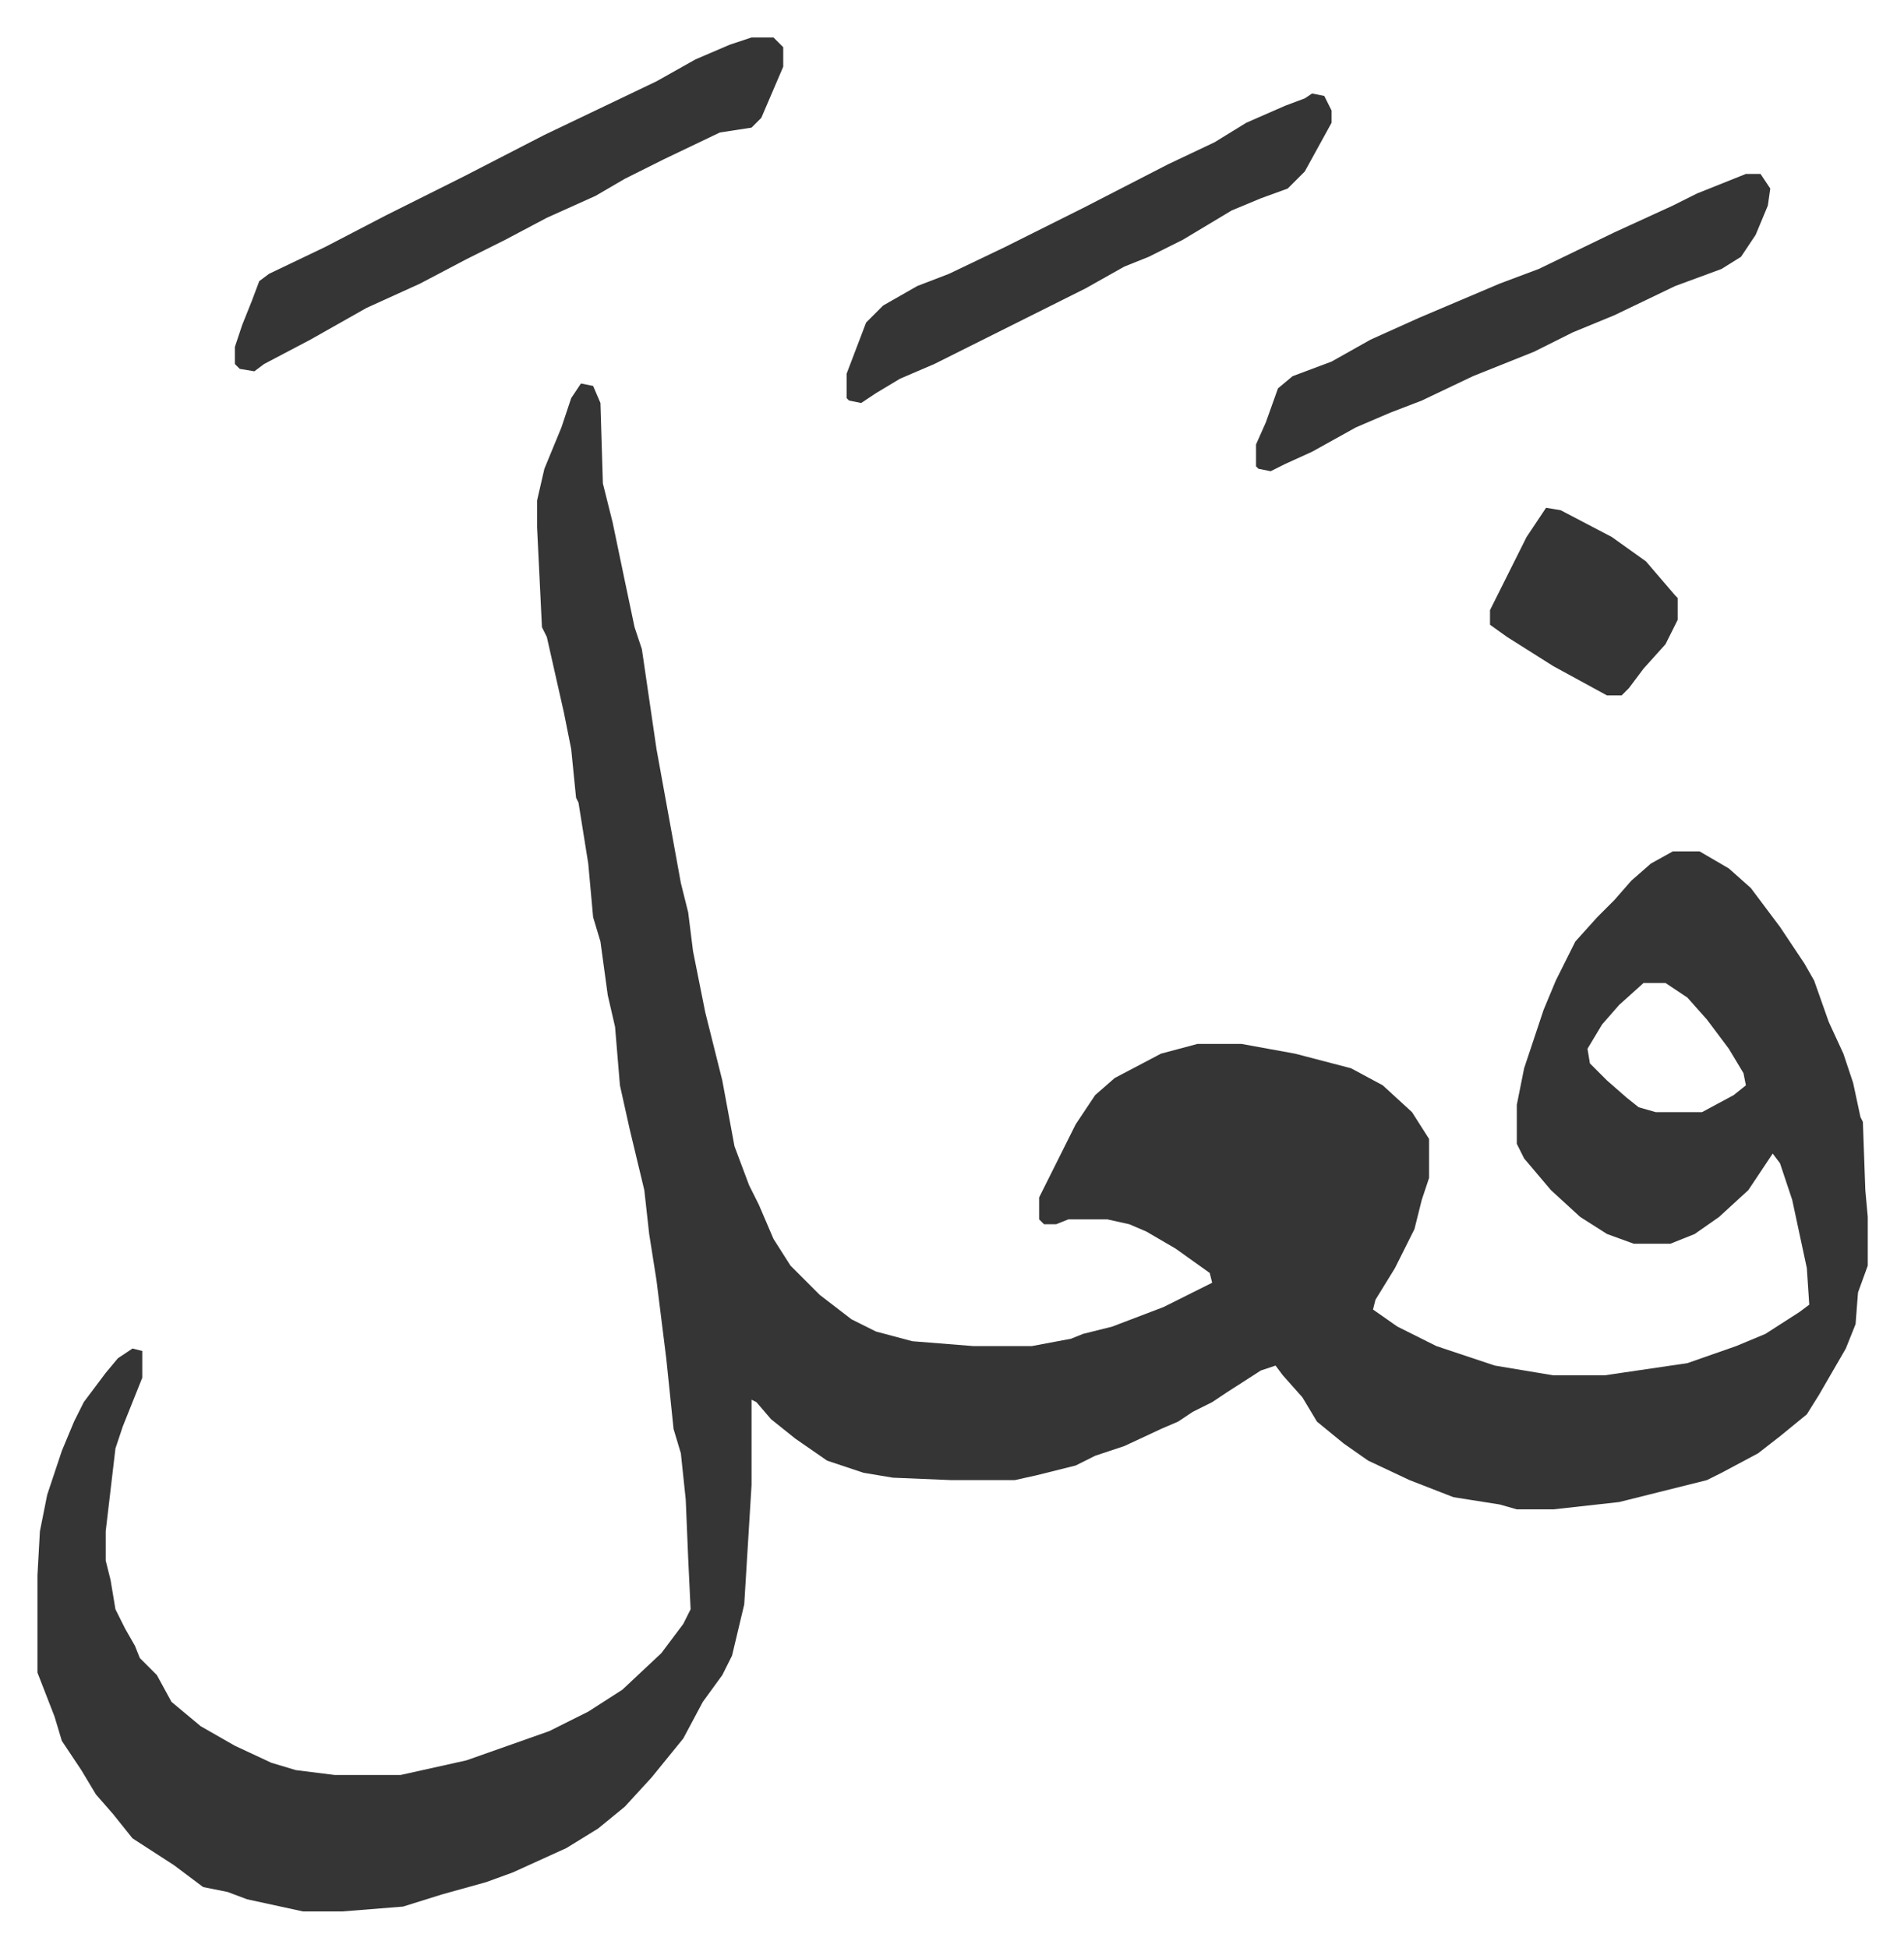 <svg xmlns="http://www.w3.org/2000/svg" role="img" viewBox="-15.37 358.63 781.24 799.24"><path fill="#353535" id="rule_normal" d="M223 516l5 1 3 7 1 33 4 16 5 24 4 19 3 9 6 41 10 55 3 12 2 16 5 25 7 28 5 27 6 16 4 8 6 14 7 11 12 12 13 10 10 5 15 4 25 2h24l16-3 5-2 12-3 21-8 20-10-1-4-14-10-12-7-7-3-9-2h-16l-5 2h-5l-2-2v-9l7-14 8-16 8-12 8-7 19-10 15-4h18l22 4 23 6 13 7 12 11 7 11v16l-3 9-3 12-8 16-8 13-1 4 10 7 16 8 9 3 15 5 24 4h21l34-5 20-7 12-5 14-9 4-3-1-15-6-28-5-15-3-4-10 15-12 11-10 7-10 4h-15l-11-4-11-7-12-11-11-13-3-6v-16l3-15 8-24 5-12 8-16 9-10 7-7 7-8 8-7 9-5h11l12 7 9 8 12 16 10 15 4 7 6 17 6 13 4 12 3 14 1 2 1 28 1 11v20l-4 11-1 13-4 10-11 19-5 8-11 9-9 7-15 8-6 3-20 5-16 4-27 3h-15l-7-2-19-3-18-7-17-8-10-7-11-9-6-10-8-9-3-4-6 2-14 9-6 4-8 4-6 4-7 3-15 7-12 4-8 4-16 4-9 2h-26l-24-1-12-2-15-5-13-9-10-8-6-7-2-1v35l-3 49-5 21-4 8-8 11-8 15-13 16-11 12-11 9-13 8-22 10-11 4-18 5-16 5-25 2h-16l-23-5-8-3-10-2-12-9-17-11-8-10-7-8-6-10-8-12-3-10-7-18v-40l1-18 3-15 6-18 5-12 4-8 9-12 5-6 6-4 4 1v11l-8 20-3 9-4 34v12l2 8 2 12 4 8 4 7 2 5 7 7 6 11 12 10 14 8 15 7 10 3 16 2h27l27-6 34-12 16-8 14-9 16-15 9-12 3-6-1-21-1-24-2-19-3-10-3-29-4-32-3-19-2-18-6-25-4-18-2-24-3-13-3-22-3-10-2-22-4-25-1-2-2-20-3-15-7-31-2-4-2-41v-11l3-13 7-17 4-12zm436 246l-10 9-7 8-6 10 1 6 7 7 8 7 5 4 7 2h19l13-7 5-4-1-5-6-10-9-12-8-9-9-6zM293 374h9l4 4v8l-9 21-4 4-13 2-23 11-16 8-12 7-20 9-17 9-16 8-19 10-22 10-23 13-19 10-4 3-6-1-2-2v-7l3-9 4-10 3-8 4-3 23-11 25-13 16-8 16-8 33-17 23-11 23-11 16-9 14-6zm408 56h6l4 6-1 7-5 12-6 9-8 5-19 7-25 12-17 7-16 8-25 10-21 10-13 5-14 6-18 10-11 5-6 3-5-1-1-1v-9l4-9 5-14 6-5 16-6 16-9 20-9 33-14 16-6 31-15 24-11 10-5zm-178-33l5 1 3 6v5l-11 20-7 7-11 4-12 5-20 12-14 7-10 4-16 9-16 8-46 23-14 6-10 6-6 4-5-1-1-1v-10l8-21 7-7 14-8 13-5 23-11 16-8 16-8 35-18 19-9 13-8 16-7 8-3zm96 170l6 1 21 11 14 10 12 14 1 1v9l-5 10-9 10-6 8-3 3h-6l-22-12-19-12-7-5v-6l15-30z"/></svg>

